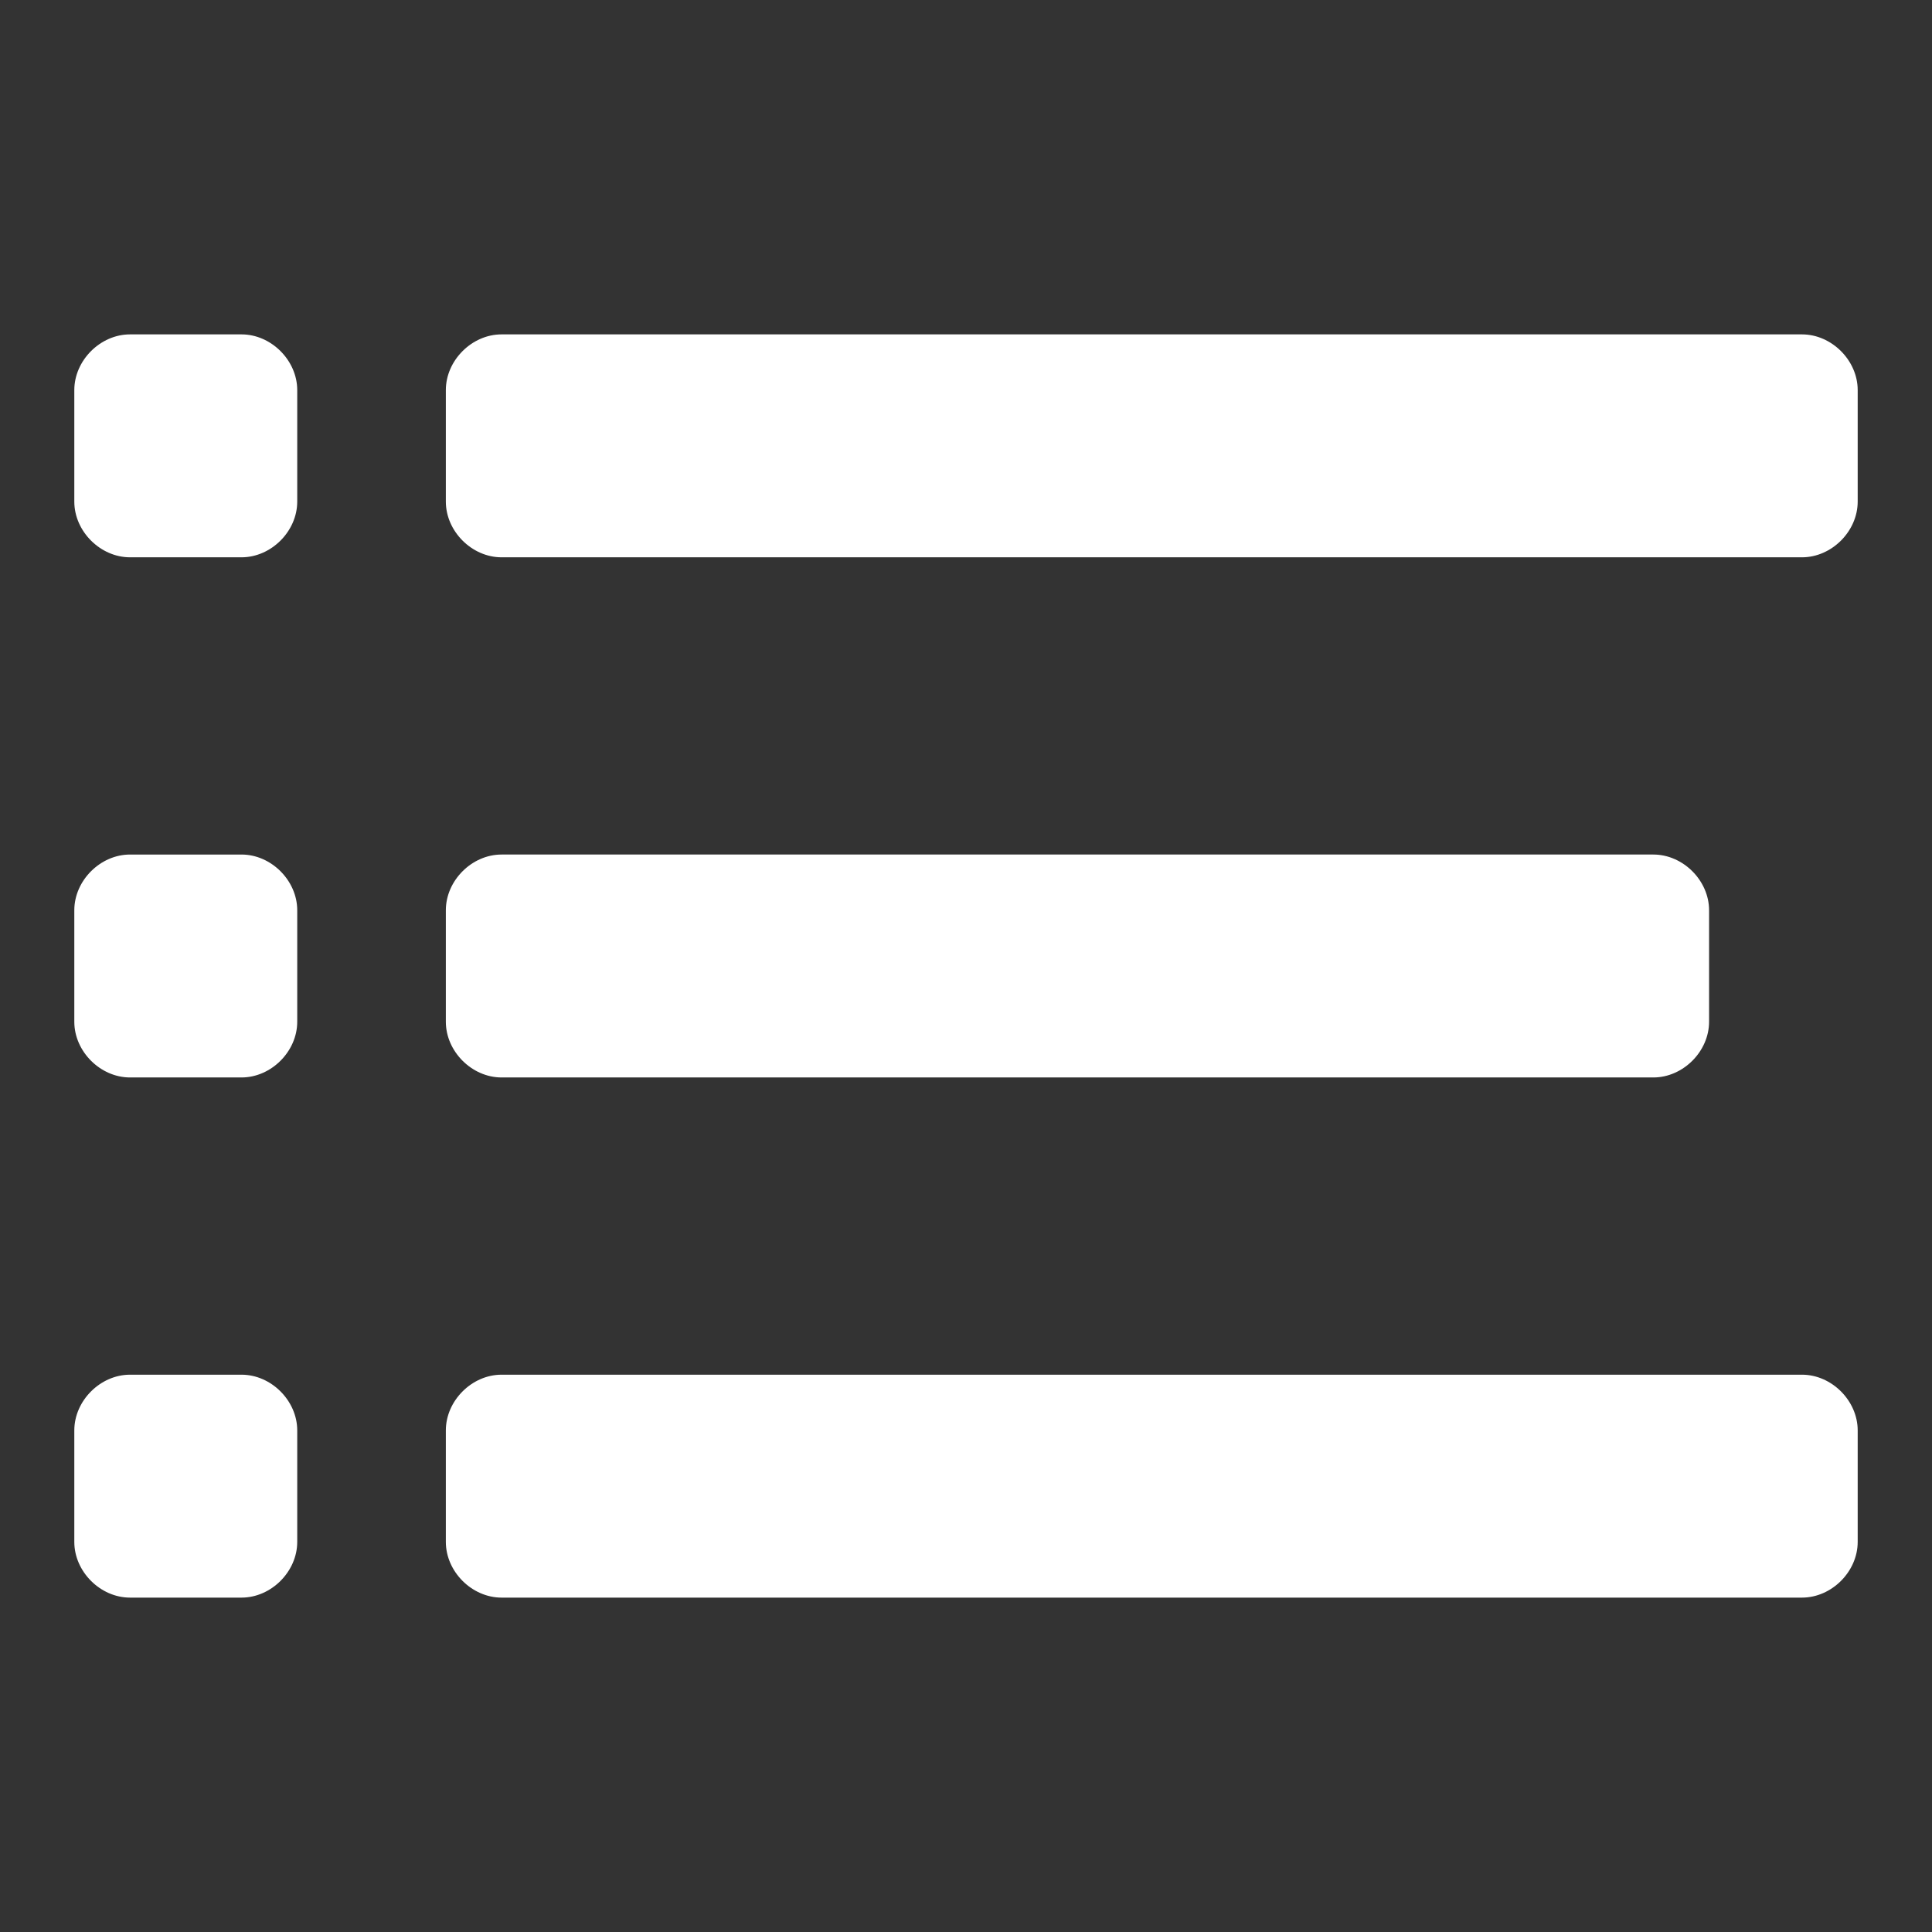 <svg xmlns="http://www.w3.org/2000/svg" x="0px" y="0px"
	 width="52px" height="52px" viewBox="0 0 52 52" enable-background="new 0 0 52 52" xml:space="preserve">
<rect x="0" y="0" width="52" height="52" fill="#333333" stroke="none"/>
<g>
	<path fill="#FFFFFF" d="M8,10.5C8,9.7,7.3,9,6.5,9h-3C2.7,9,2,9.7,2,10.5v3C2,14.3,2.7,15,3.5,15h3C7.3,15,8,14.3,8,13.5V10.5z"/>
	<path fill="#FFFFFF" d="M50,10.5C50,9.7,49.3,9,48.5,9h-35C12.7,9,12,9.7,12,10.5v3c0,0.8,0.7,1.5,1.5,1.5h35
		c0.8,0,1.5-0.7,1.5-1.5V10.5z"/>
	<path fill="#FFFFFF" d="M8,24.5C8,23.7,7.3,23,6.5,23h-3C2.7,23,2,23.7,2,24.5v3C2,28.3,2.7,29,3.5,29h3C7.3,29,8,28.3,8,27.5V24.5
		z"/>
	<path fill="#FFFFFF" d="M46,24.5c0-0.8-0.7-1.5-1.5-1.5h-31c-0.8,0-1.5,0.7-1.5,1.5v3c0,0.8,0.7,1.5,1.5,1.5h31
		c0.8,0,1.5-0.7,1.5-1.5V24.5z"/>
	<path fill="#FFFFFF" d="M8,38.5C8,37.7,7.3,37,6.5,37h-3C2.7,37,2,37.7,2,38.5v3C2,42.3,2.7,43,3.5,43h3C7.3,43,8,42.3,8,41.5V38.5
		z"/>
	<path fill="#FFFFFF" d="M50,38.5c0-0.8-0.7-1.5-1.5-1.5h-35c-0.8,0-1.5,0.7-1.5,1.5v3c0,0.8,0.7,1.5,1.5,1.5h35
		c0.8,0,1.5-0.7,1.5-1.5V38.5z"/>
</g>
</svg>
